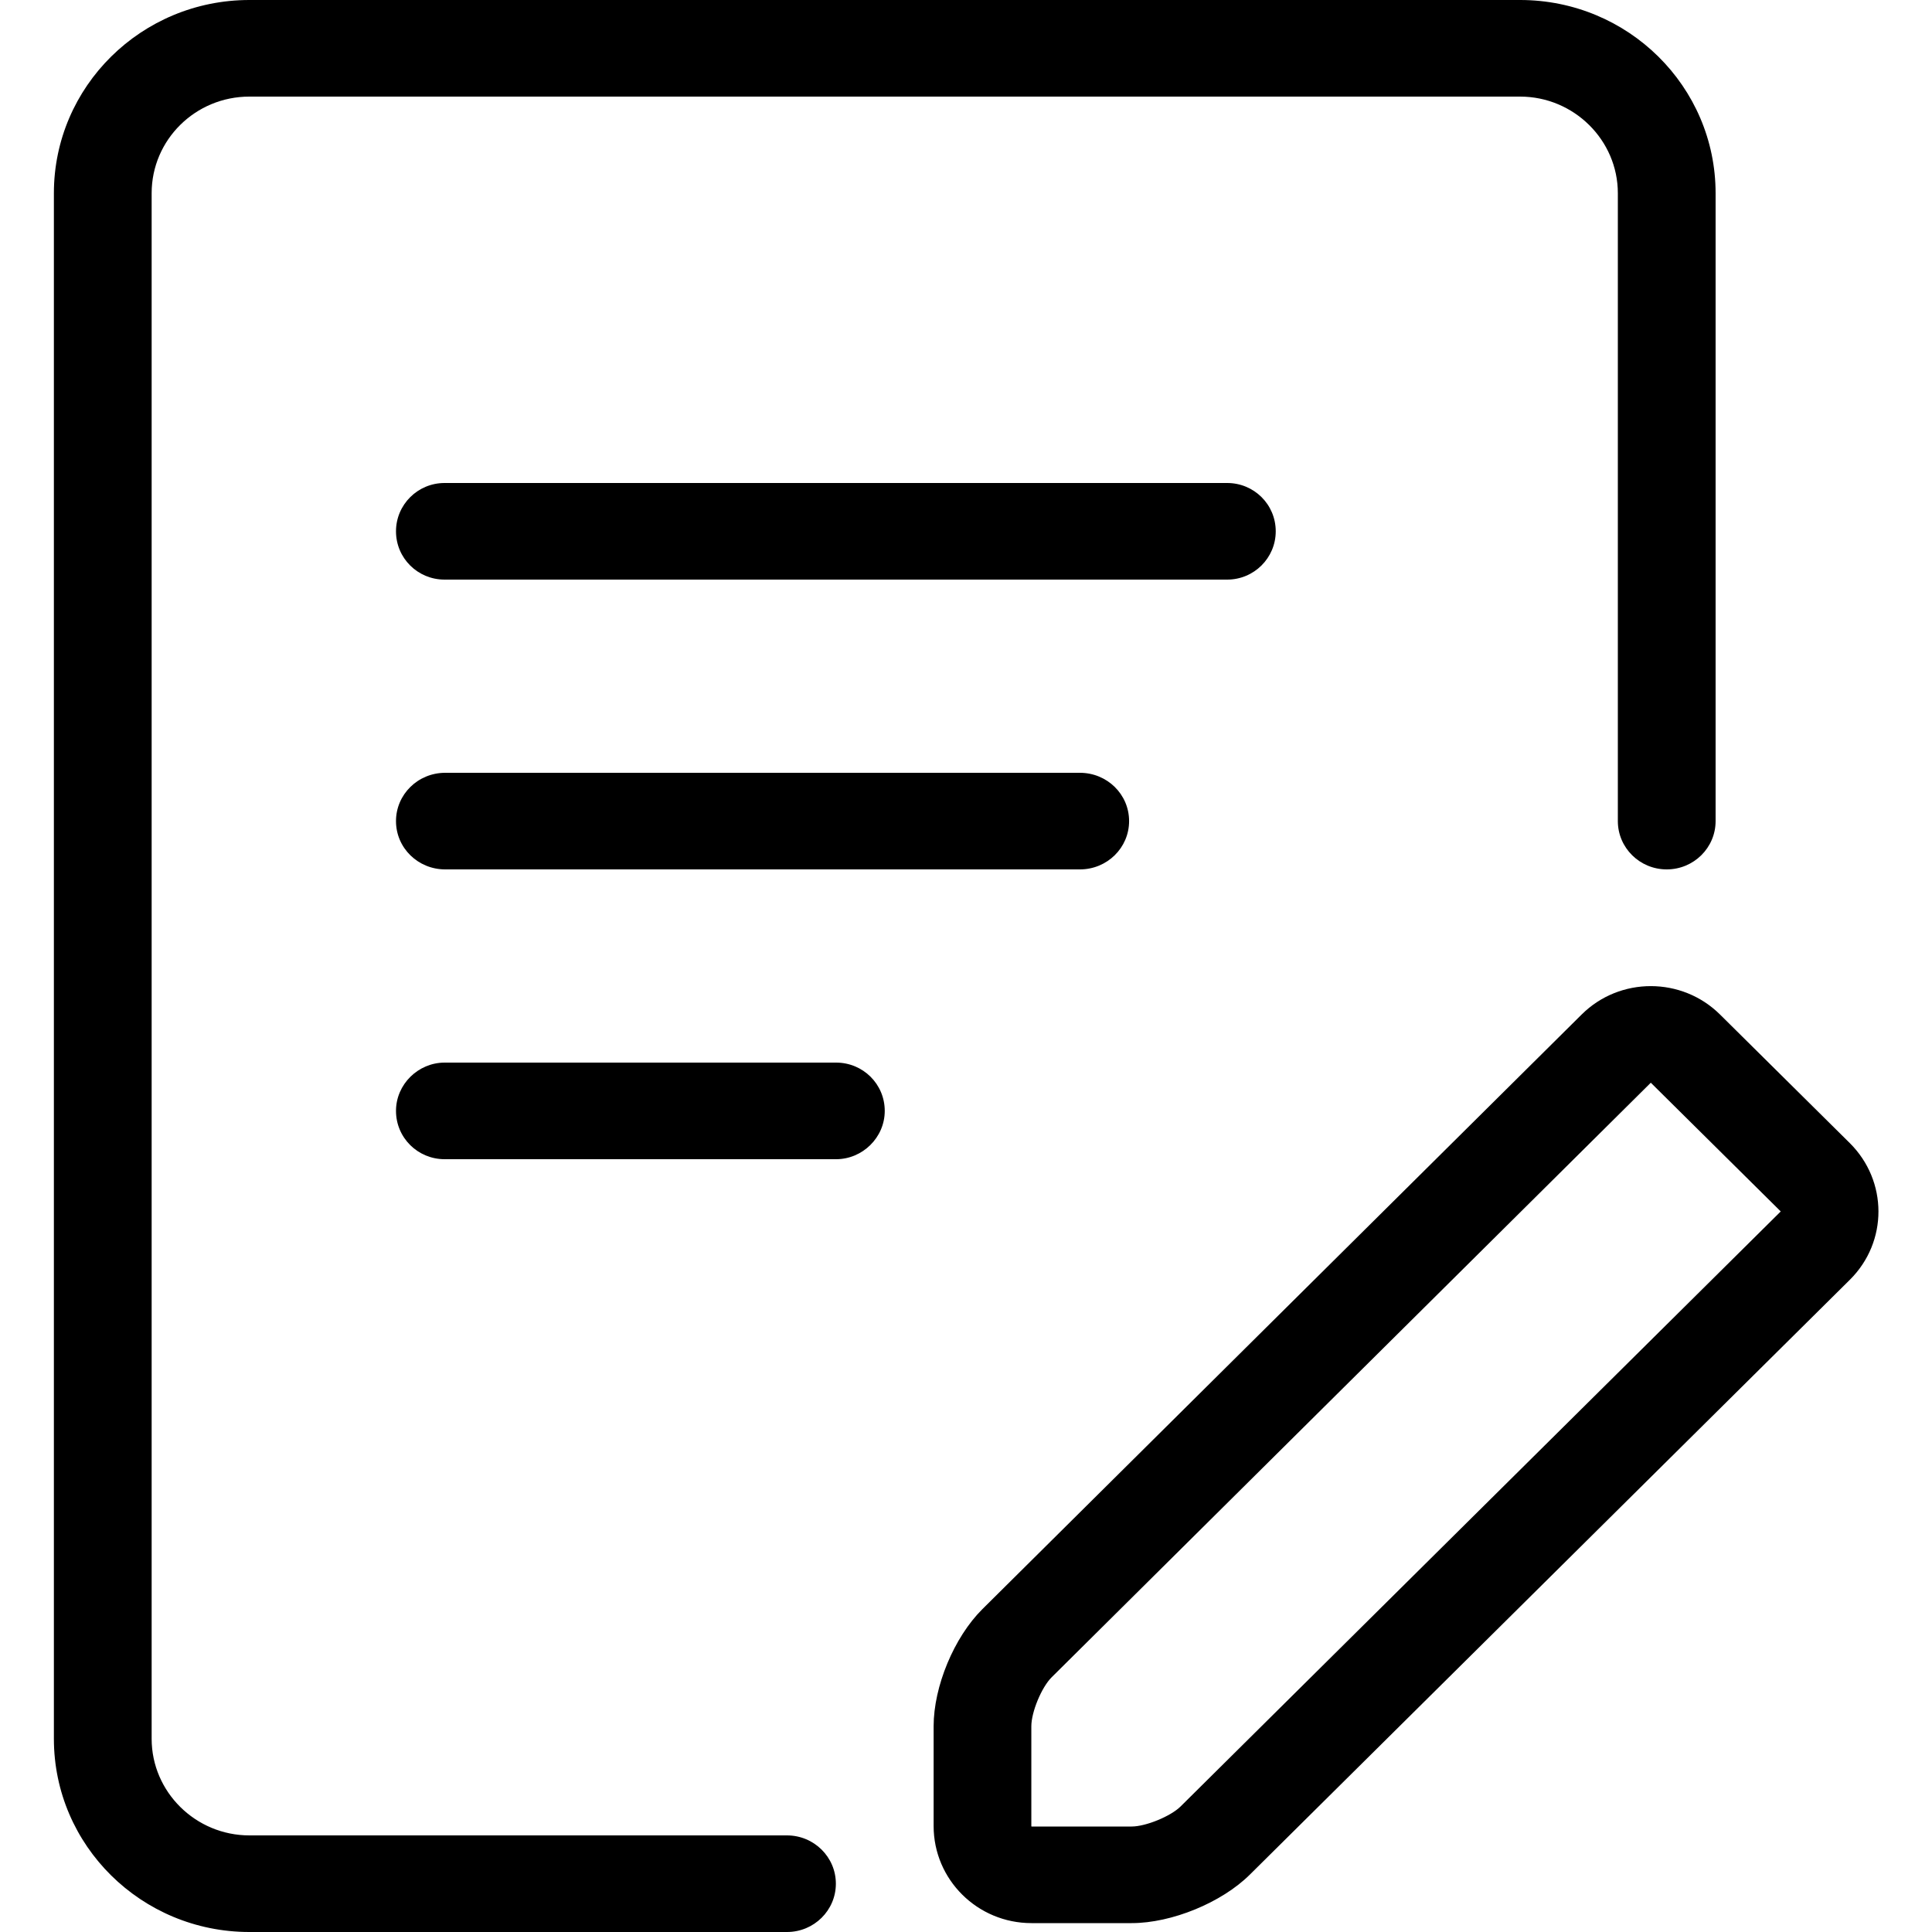 <svg class="svg-icon" style="width:1em;height:1em;vertical-align:middle" viewBox="0 0 1024 1024" xmlns="http://www.w3.org/2000/svg" fill="currentColor" overflow="hidden"><path d="M209.886 281.6c0-14.131 11.52-25.6 25.728-25.6h414.823c14.208 0 25.728 11.366 25.728 25.6 0 14.131-11.52 25.6-25.728 25.6H235.614c-14.208 0-25.728-11.366-25.728-25.6zm0 153.6c0-14.131 11.623-25.6 26.087-25.6h336.384c14.413 0 26.086 11.366 26.086 25.6 0 14.131-11.622 25.6-26.086 25.6H235.973c-14.413 0-26.087-11.366-26.087-25.6zm0 153.6c0-14.131 11.802-25.6 25.78-25.6h207.488c14.233 0 25.779 11.366 25.779 25.6 0 14.131-11.802 25.6-25.78 25.6H235.667c-14.234 0-25.78-11.366-25.78-25.6zm415.872 368.64c-5.248 5.222-18.483 10.65-25.932 10.65h-53.12c.025 0-.077-.077-.077-.256v-52.89c0-7.578 5.427-20.634 10.752-25.933L875 573.824l-.026.051 68.736 68.096c.128.128.128.128.026.205L625.758 957.44zm36.685 36.147l318.003-315.264c20.301-20.121 20.173-52.454-.05-72.499l-68.737-68.096c-20.198-20.045-53.12-20.122-73.344-.026L520.67 852.89c-15.027 14.924-25.83 40.985-25.83 62.054v52.89c0 28.364 23.168 51.456 51.866 51.456h53.12c21.196 0 47.641-10.855 62.617-25.703zM909.303 435.2V102.4C909.304 45.85 862.918 0 805.676 0H132.19C74.95 0 28.562 45.85 28.562 102.4v819.2c0 56.55 46.387 102.4 103.603 102.4h284.953c14.31 0 25.908-11.469 25.908-25.6 0-14.131-11.597-25.6-25.908-25.6H132.19c-28.518 0-51.814-23.04-51.814-51.2V102.4c0-28.288 23.194-51.2 51.789-51.2h673.51c28.493 0 51.815 23.04 51.815 51.2v332.8c0 14.131 11.596 25.6 25.907 25.6 14.31 0 25.907-11.469 25.907-25.6z"/></svg>